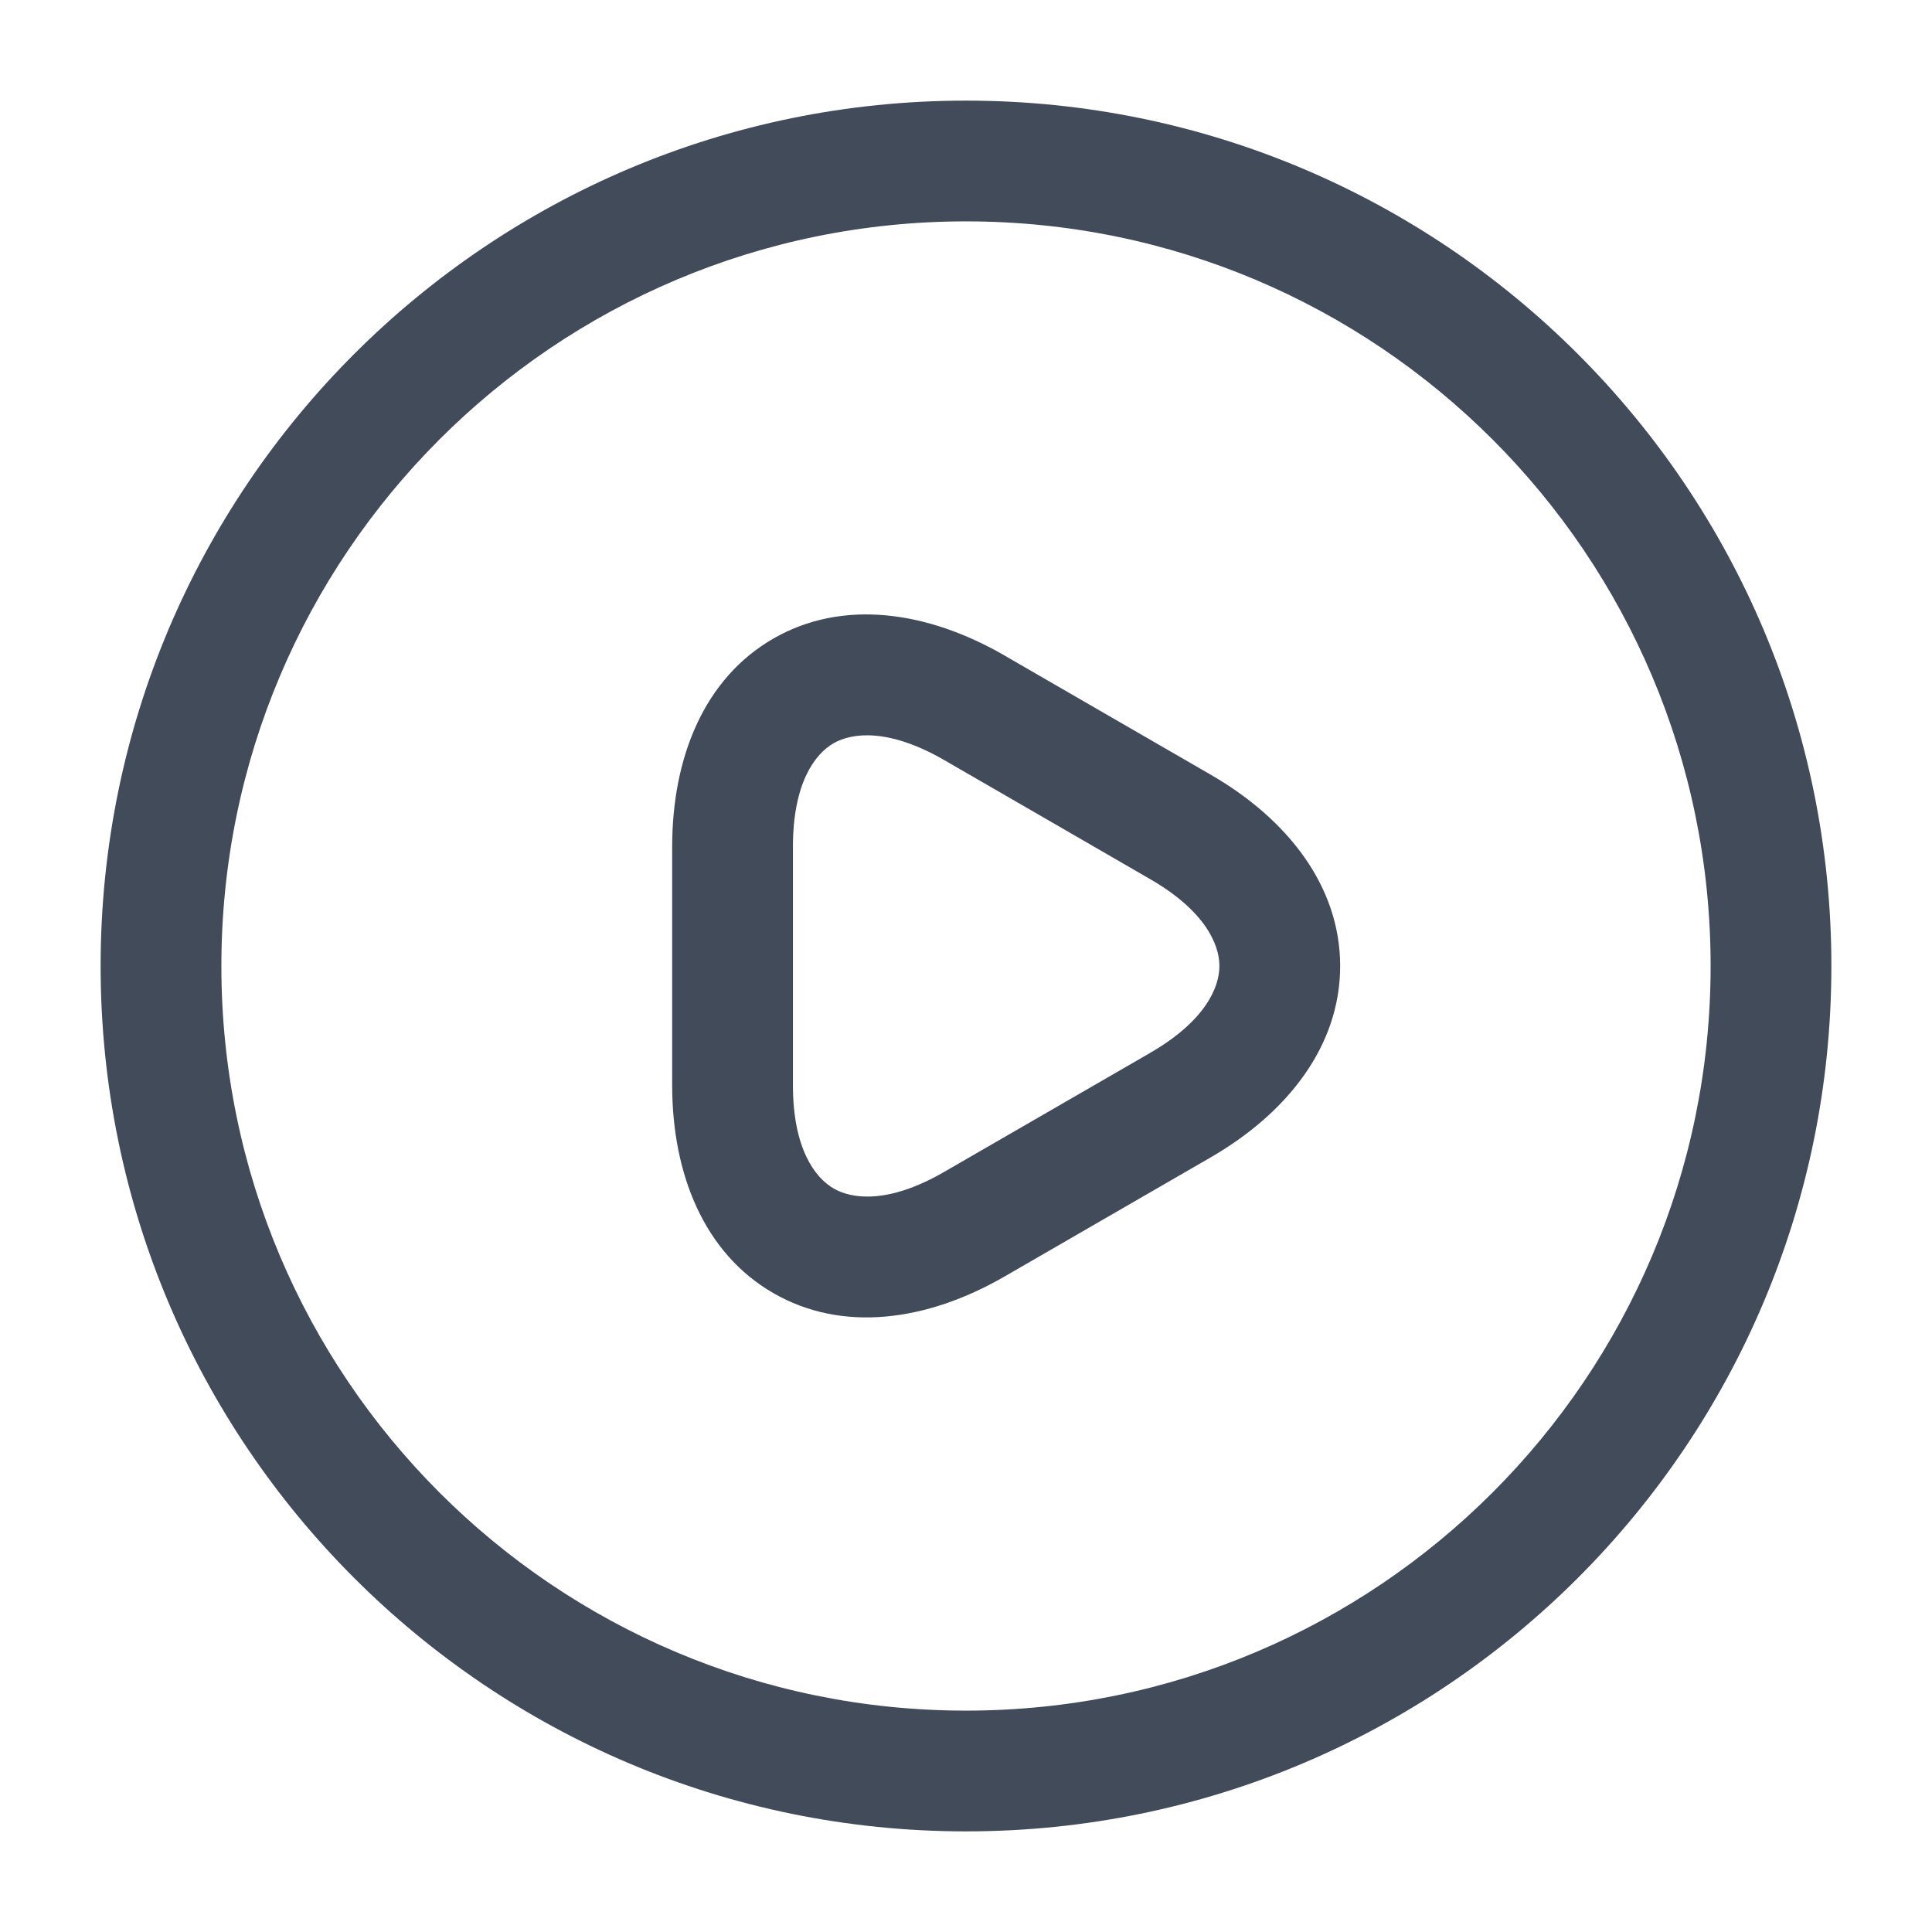 <svg width="24" height="24" viewBox="0 0 24 24" fill="none" xmlns="http://www.w3.org/2000/svg">
<g id="video-circle">
<g id="Union">
<path fill-rule="evenodd" clip-rule="evenodd" d="M10.355 9.233C10.125 9.365 9.85 9.725 9.85 10.52V13.48C9.85 14.268 10.124 14.63 10.356 14.764C10.588 14.898 11.04 14.955 11.725 14.56L14.285 13.081L14.286 13.08C14.971 12.685 15.148 12.267 15.148 12C15.148 11.733 14.971 11.315 14.286 10.92L13.005 10.179L11.726 9.44C11.039 9.045 10.586 9.1 10.355 9.233ZM9.608 7.932C10.463 7.44 11.512 7.586 12.474 8.14L12.475 8.141L13.755 8.881L15.034 9.62C15.998 10.175 16.648 11.012 16.648 12C16.648 12.988 15.999 13.824 15.035 14.38L12.474 15.86C11.51 16.415 10.461 16.557 9.606 16.063C8.751 15.57 8.35 14.591 8.35 13.48V10.52C8.35 9.405 8.75 8.425 9.608 7.932Z" fill="#424B5A"/>
<path fill-rule="evenodd" clip-rule="evenodd" d="M12 2.75C6.891 2.75 2.75 6.891 2.75 12C2.75 17.109 6.891 21.25 12 21.25C17.109 21.25 21.25 17.109 21.25 12C21.25 6.891 17.109 2.75 12 2.75ZM1.25 12C1.25 6.063 6.063 1.25 12 1.25C17.937 1.25 22.75 6.063 22.75 12C22.75 17.937 17.937 22.75 12 22.75C6.063 22.75 1.25 17.937 1.25 12Z" fill="#424B5A"/>
</g>
</g>
</svg>
